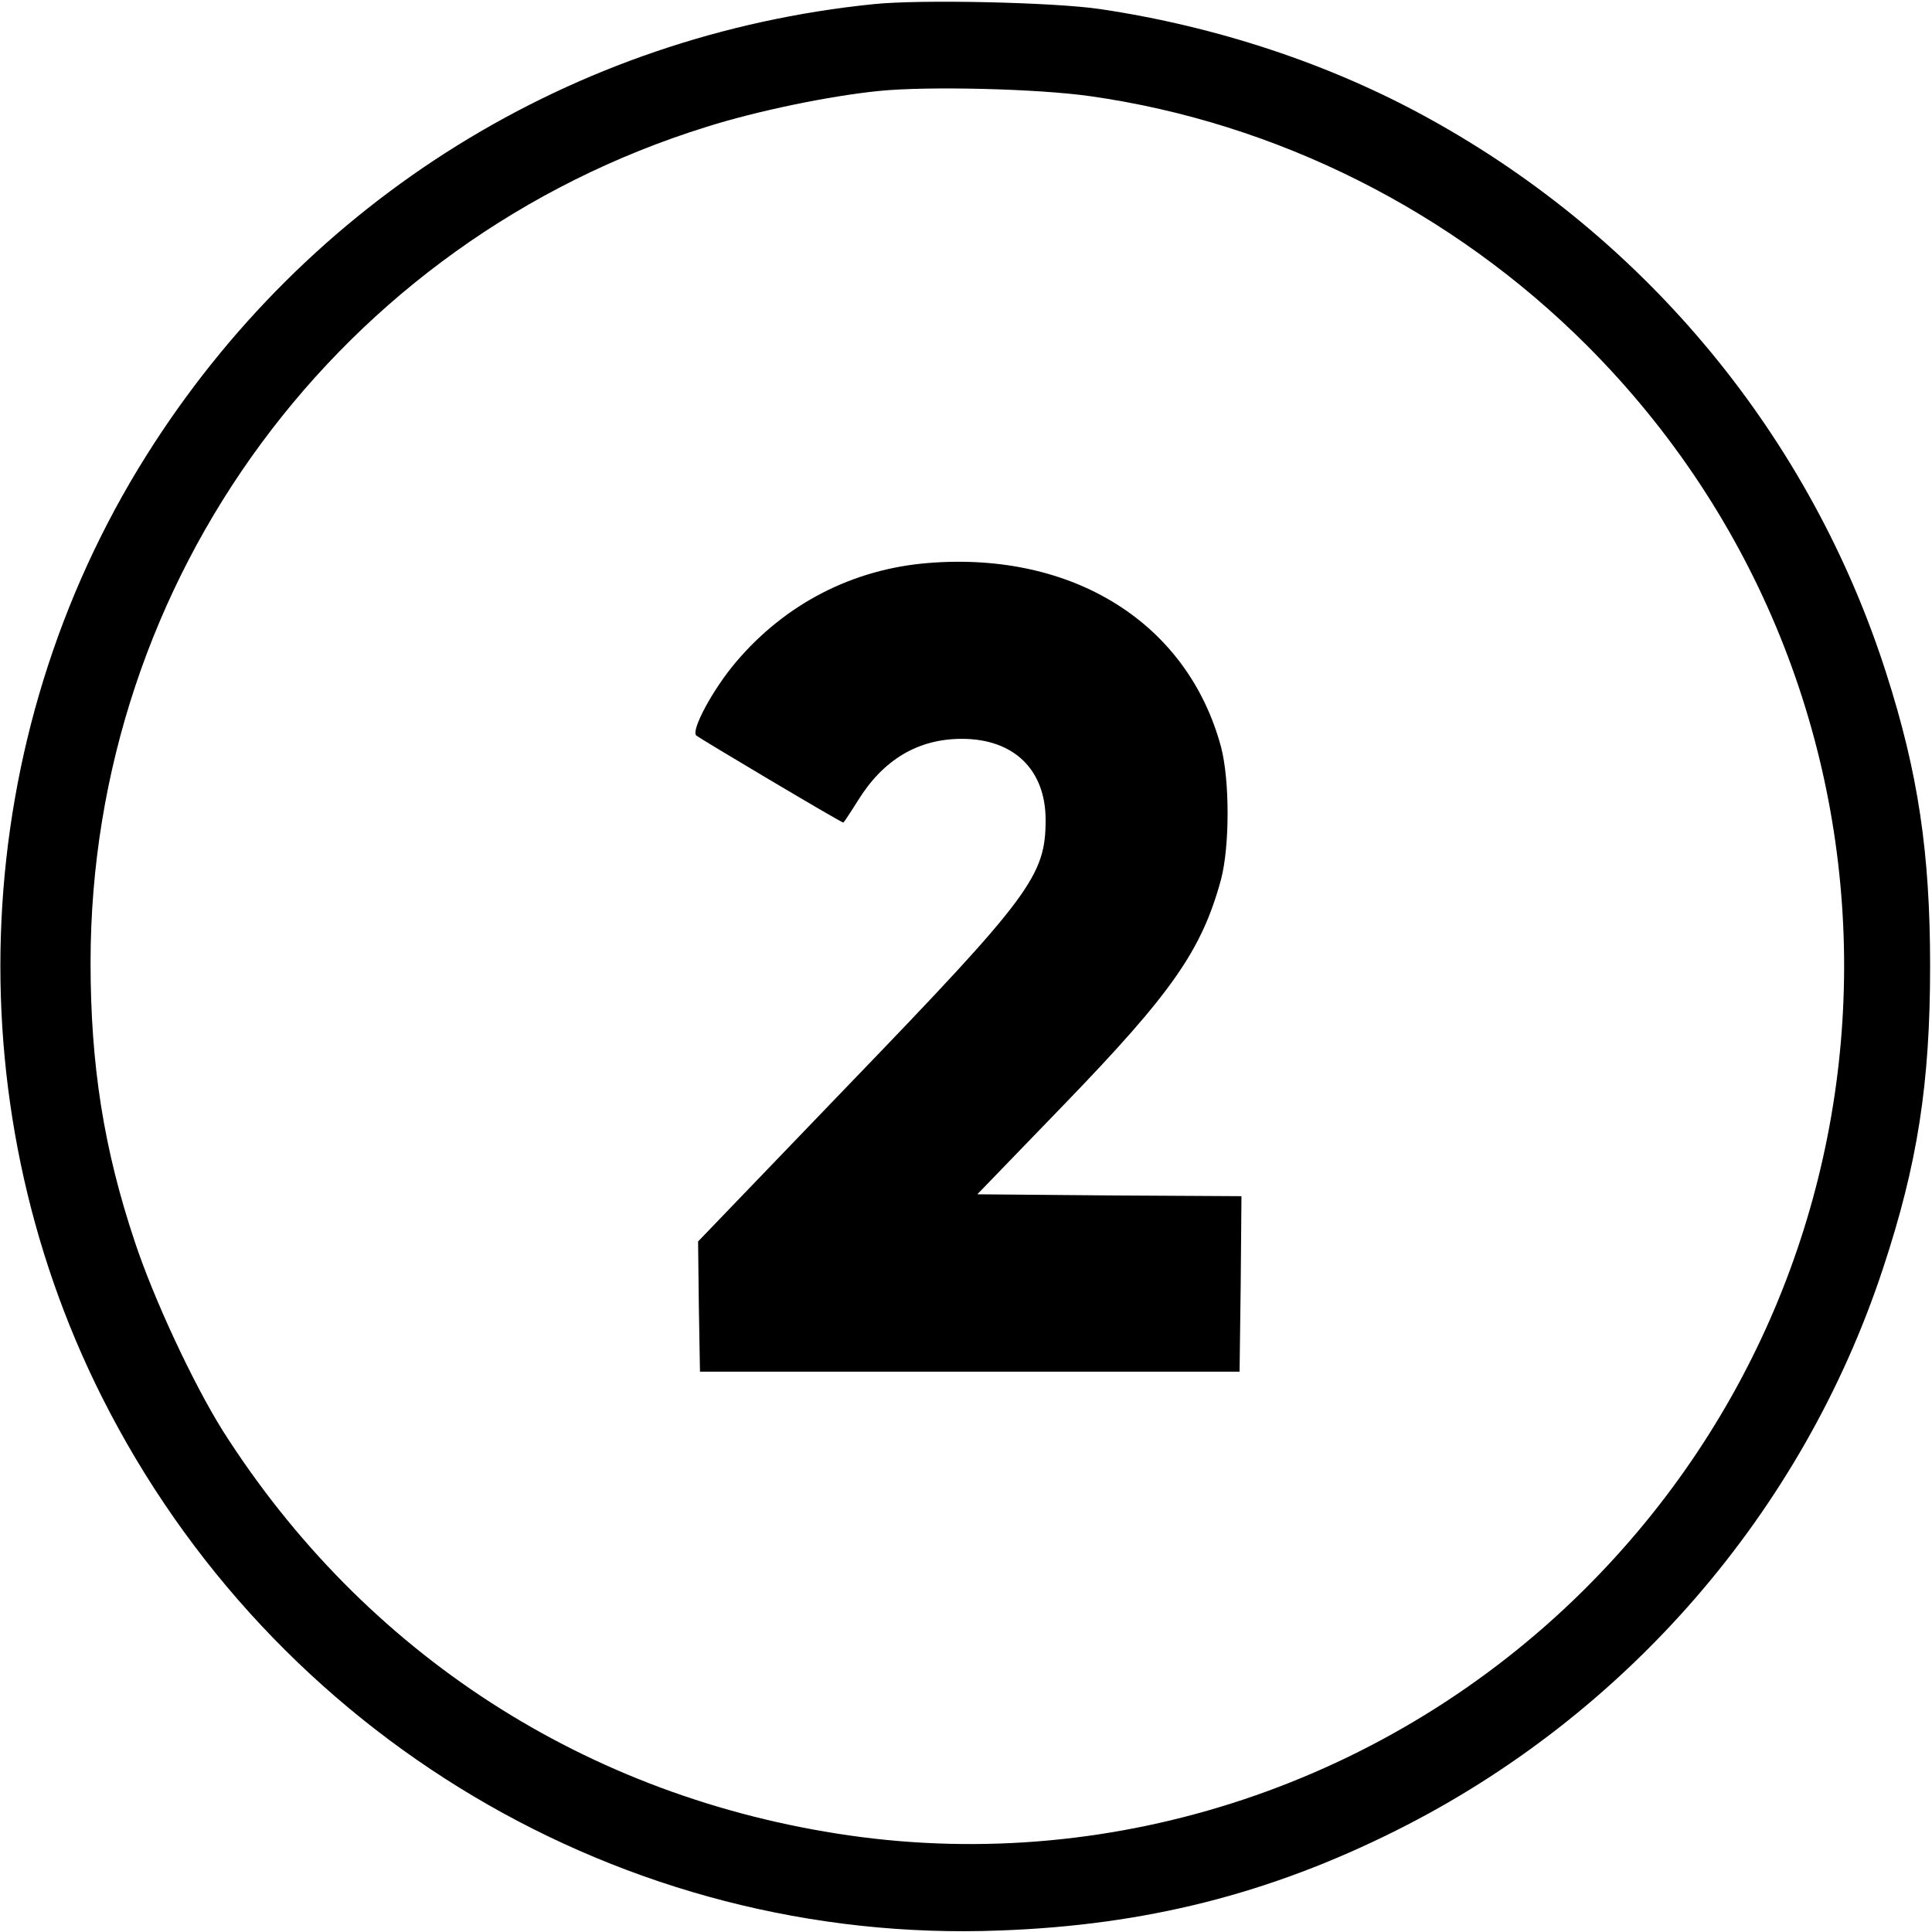 <?xml version="1.0" standalone="no"?>
<!DOCTYPE svg PUBLIC "-//W3C//DTD SVG 20010904//EN"
 "http://www.w3.org/TR/2001/REC-SVG-20010904/DTD/svg10.dtd">
<svg version="1.0" xmlns="http://www.w3.org/2000/svg"
 width="512pt" height="512pt" viewBox="0 0 512 512"
 preserveAspectRatio="xMidYMid meet">

<g transform="translate(0,512) scale(0.1,-0.1)"
fill="#000000" stroke="none">
<path d="M2315 5109 c-797 -81 -1501 -518 -1927 -1196 -470 -747 -515 -1705
-118 -2495 452 -899 1383 -1453 2380 -1414 386 14 714 97 1050 265 610 305
1077 844 1290 1489 92 278 125 491 125 802 0 301 -32 513 -116 775 -200 626
-634 1153 -1214 1472 -259 143 -560 243 -870 289 -122 18 -477 26 -600 13z
m575 -244 c493 -70 959 -304 1315 -660 913 -913 909 -2390 -9 -3300 -514 -509
-1237 -751 -1946 -649 -694 100 -1284 481 -1660 1073 -78 125 -182 347 -233
501 -82 245 -117 468 -117 739 0 1017 661 1913 1633 2215 133 42 326 82 457
95 129 13 420 6 560 -14z"/>
<path d="M2460 3628 c-200 -16 -379 -108 -510 -263 -61 -72 -119 -180 -105
-194 9 -8 384 -231 390 -231 1 0 19 27 39 59 67 108 159 163 275 163 138 0
222 -82 222 -215 0 -148 -40 -202 -522 -702 l-399 -415 2 -172 3 -173 715 0
715 0 3 232 2 233 -350 2 -350 3 230 238 c286 296 365 409 416 597 23 88 23
262 0 350 -88 328 -391 519 -776 488z"/>
</g>
</svg>
